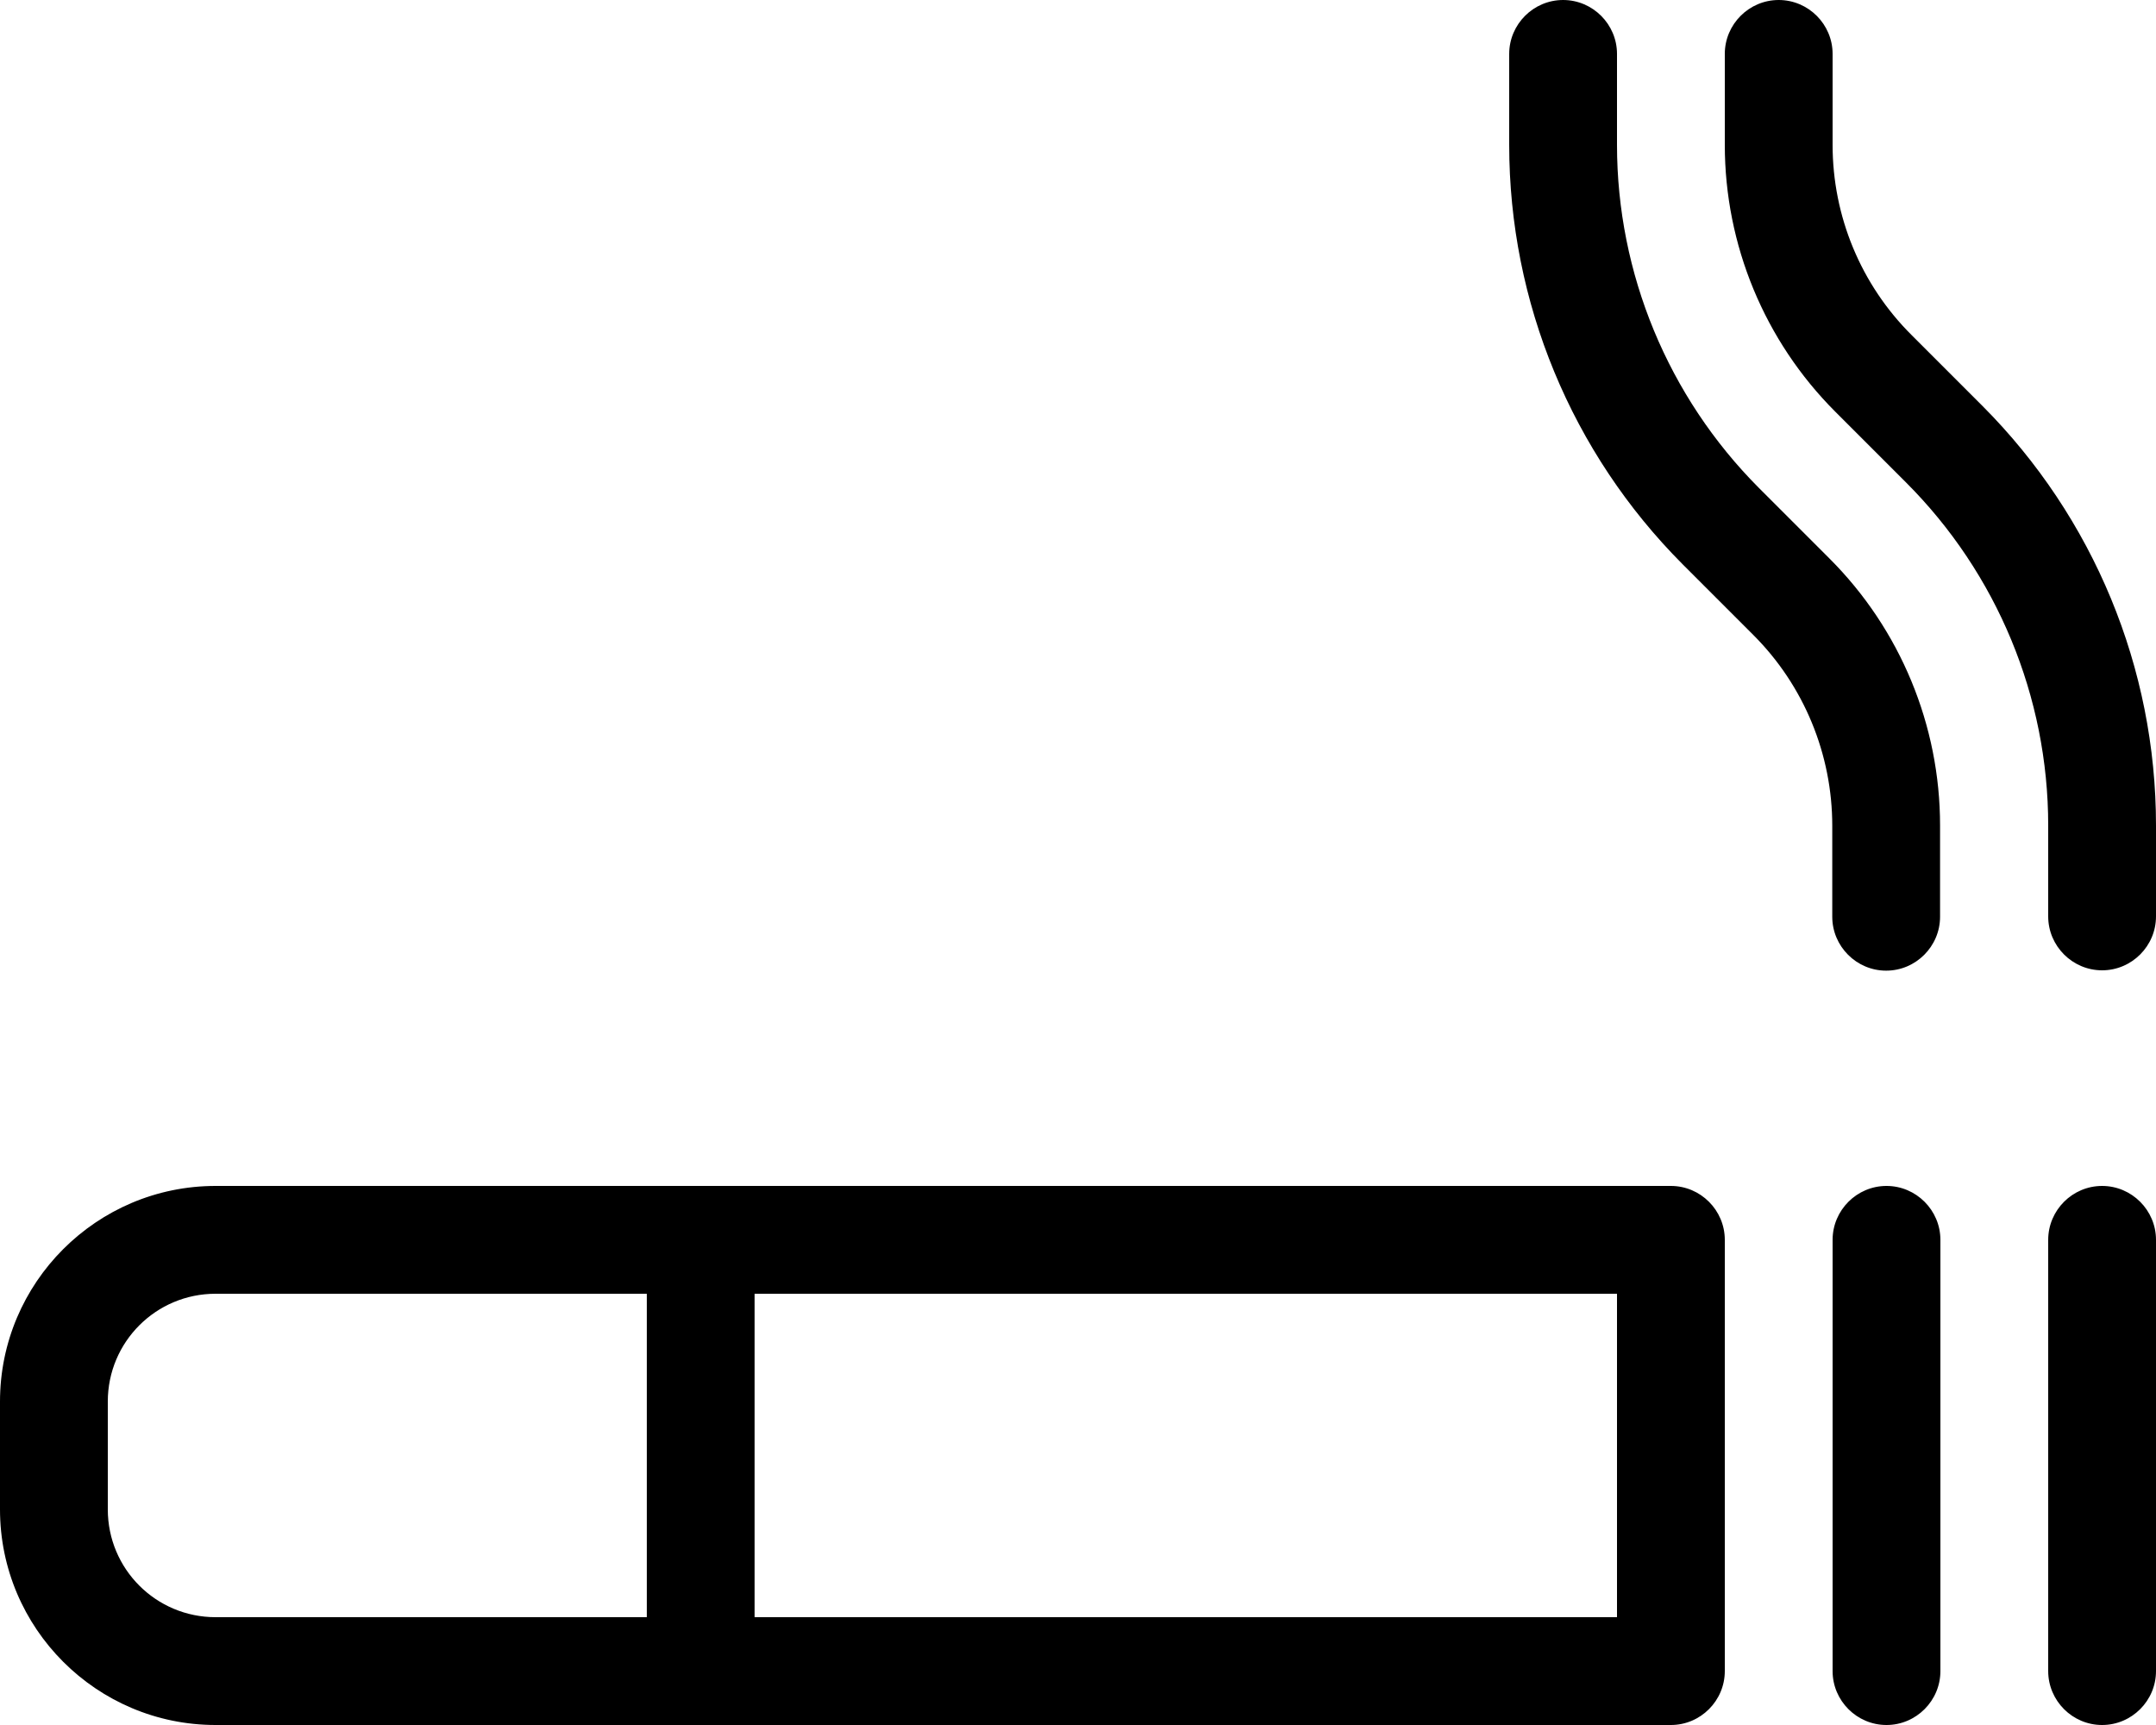 <svg xmlns="http://www.w3.org/2000/svg" viewBox="0 0 640 512"><!--! Font Awesome Pro 6.4.2 by @fontawesome - https://fontawesome.com License - https://fontawesome.com/license (Commercial License) Copyright 2023 Fonticons, Inc. --><path d="M464 0c-8.8 0-16 7.2-16 16V43c0 46.7 18.5 91.4 51.5 124.5l21 21c15 15 23.4 35.4 23.4 56.6v27c0 8.8 7.2 16 16 16s16-7.2 16-16V245c0-29.7-11.8-58.2-32.8-79.2l-21-21C495.2 117.8 480 81.2 480 43V16c0-8.8-7.2-16-16-16zM624 288c8.8 0 16-7.2 16-16V245c0-46.7-18.5-91.4-51.5-124.5l-21-21C552.4 84.5 544 64.2 544 43V16c0-8.8-7.2-16-16-16s-16 7.2-16 16V43c0 29.7 11.8 58.2 32.8 79.2l21 21c27 27 42.2 63.6 42.2 101.8v27c0 8.8 7.2 16 16 16zM64 384H192v96H64c-17.7 0-32-14.3-32-32V416c0-17.7 14.3-32 32-32zm160 0H480v96H224V384zM64 512H208 496c8.8 0 16-7.2 16-16V368c0-8.8-7.2-16-16-16H208 64c-35.3 0-64 28.7-64 64v32c0 35.3 28.7 64 64 64zM560 352c-8.8 0-16 7.2-16 16V496c0 8.8 7.2 16 16 16s16-7.2 16-16V368c0-8.8-7.2-16-16-16zm64 0c-8.8 0-16 7.2-16 16V496c0 8.8 7.2 16 16 16s16-7.2 16-16V368c0-8.8-7.2-16-16-16z"/></svg>
